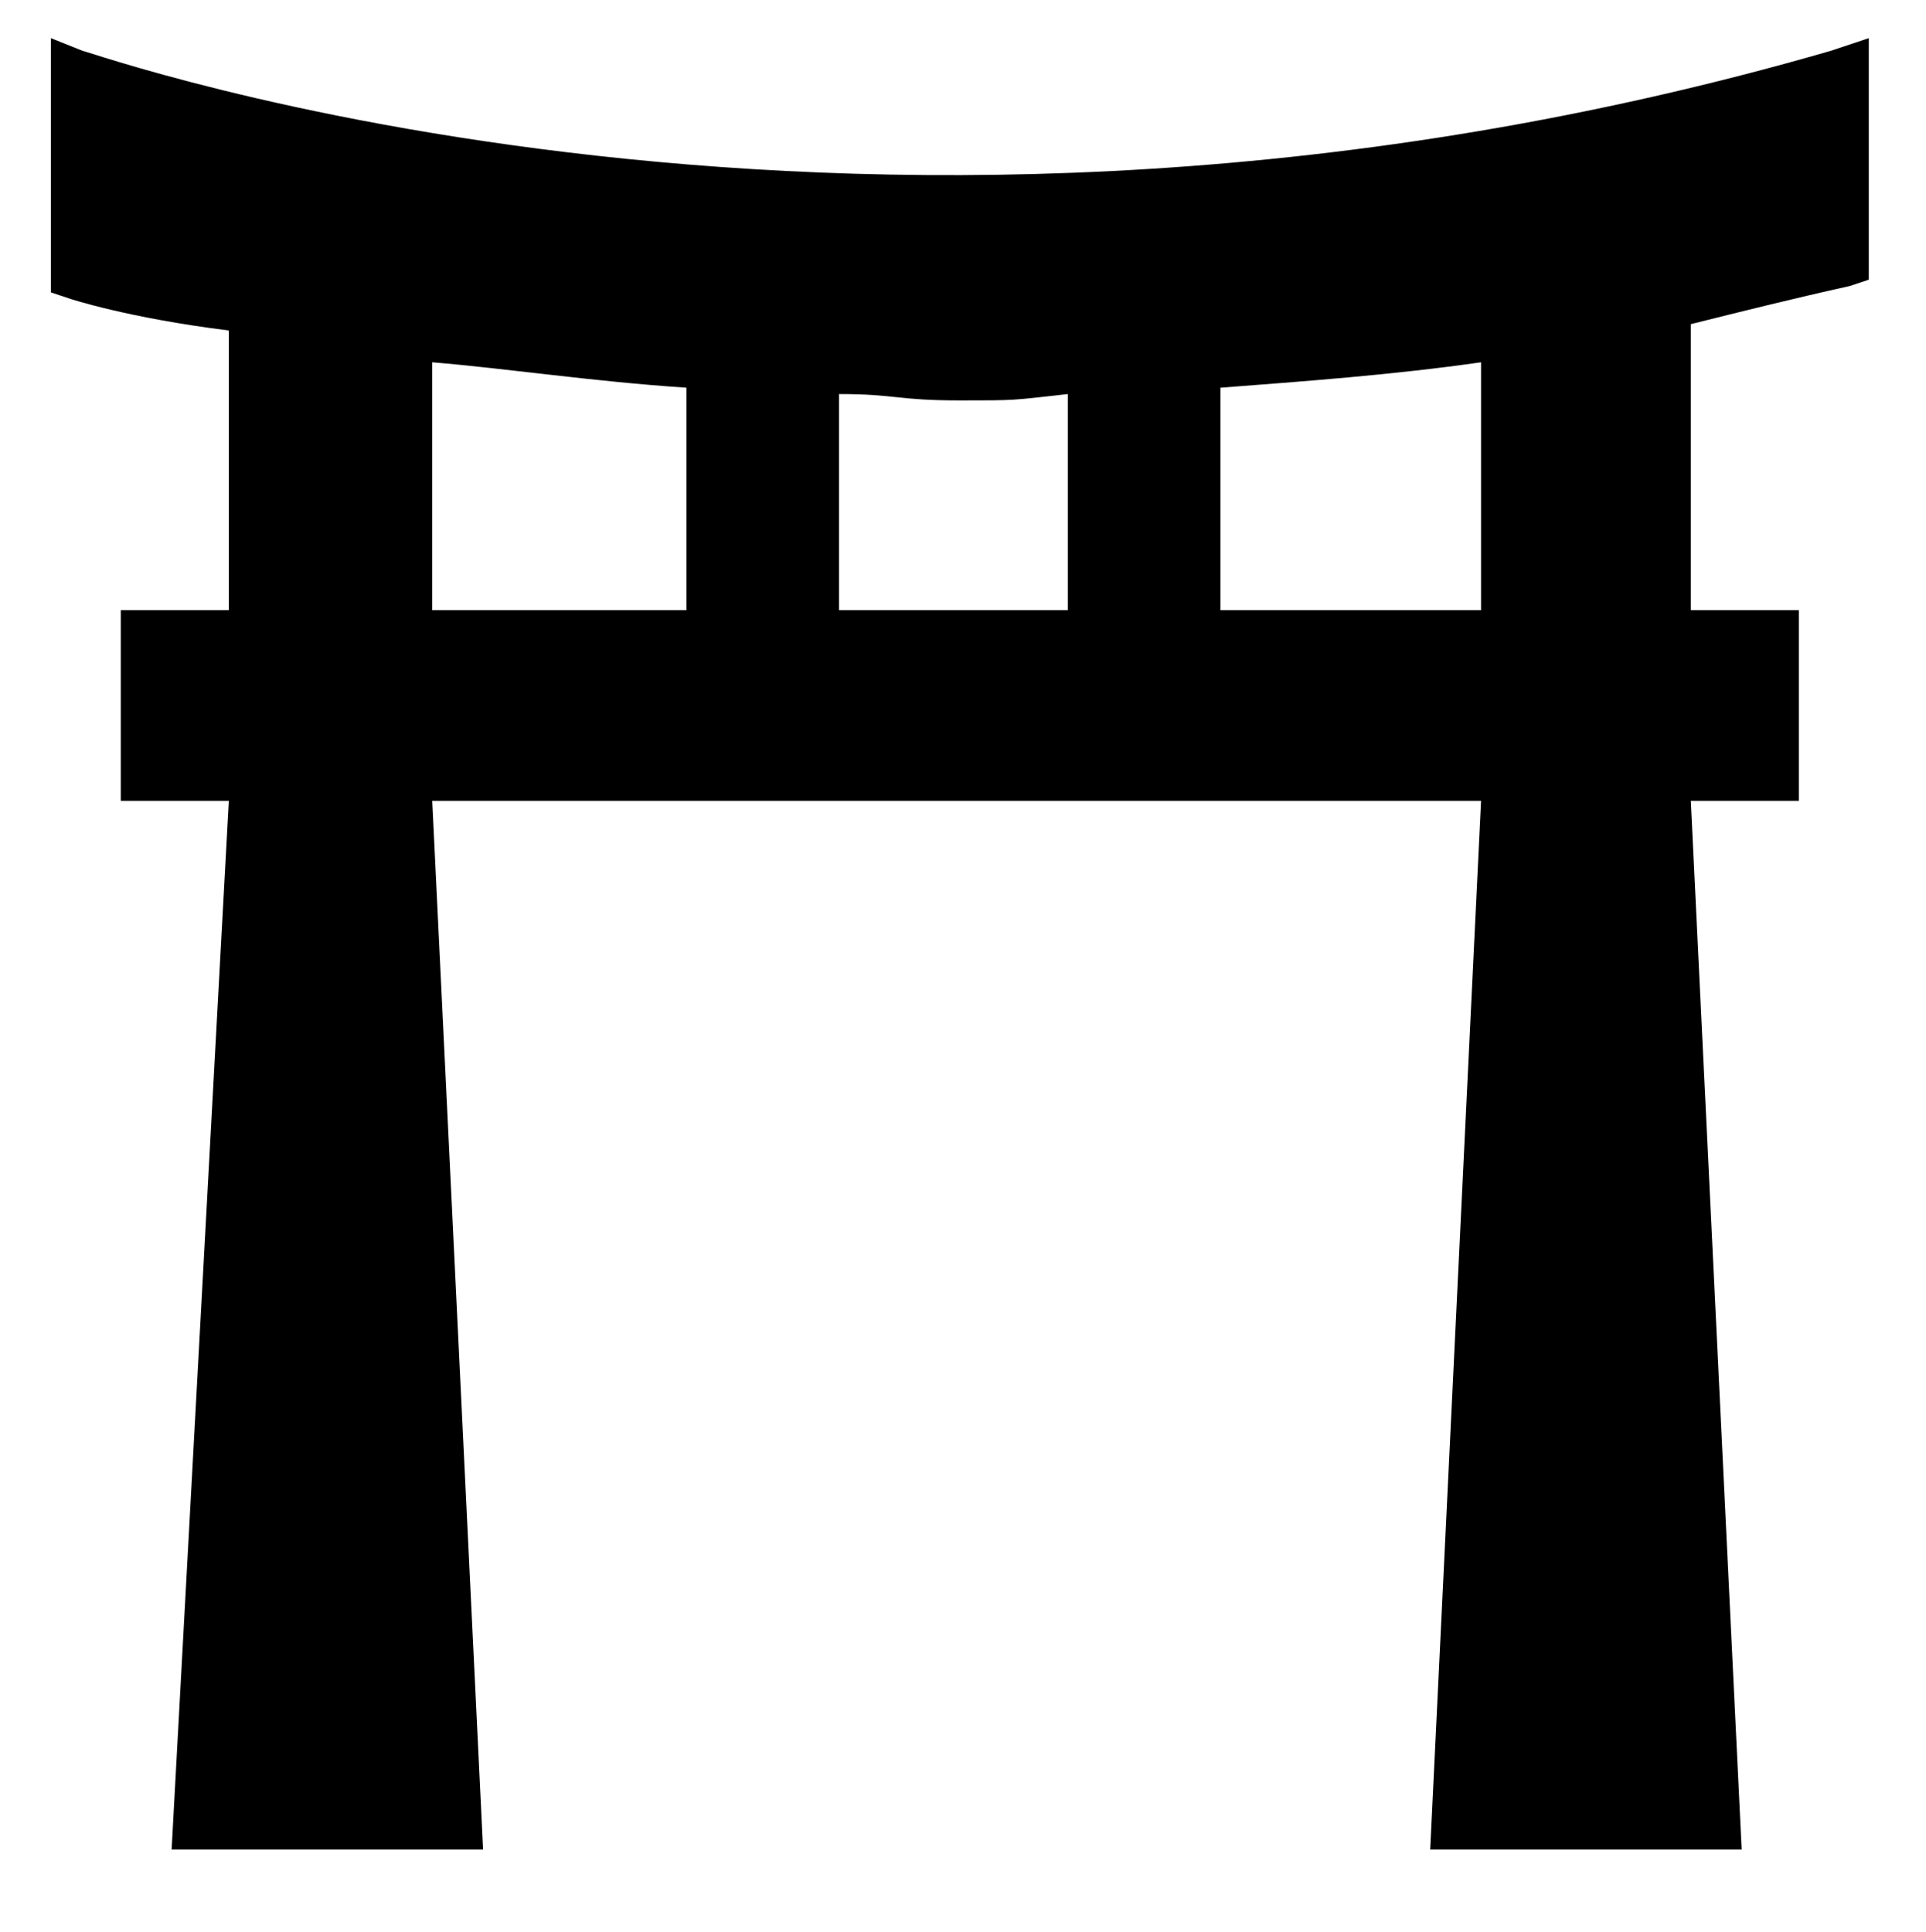 <?xml version="1.0" encoding="UTF-8"?>
<!-- Generator: Adobe Illustrator 27.4.0, SVG Export Plug-In . SVG Version: 6.00 Build 0)  -->
<svg xmlns="http://www.w3.org/2000/svg" xmlns:xlink="http://www.w3.org/1999/xlink" version="1.1" x="0px" y="0px" viewBox="0 0 30.3 30.4" style="enable-background:new 0 0 30.3 30.4;" xml:space="preserve">
<g id="Layer_1">
	<path d="M28.8,0.8C13.6,5.2,1.4,0.8,1.3,0.8L0.8,0.6v4l0.3,0.1c0,0,0.9,0.3,2.5,0.5v4.4H1.9v3h1.7L2.7,29.1h4.9L6.8,12.6h16.5   l-0.8,16.5h4.9l-0.8-16.5h1.7v-3h-1.7V5.1c0.8-0.2,1.6-0.4,2.5-0.6l0.3-0.1V0.6L28.8,0.8z M10.8,9.6h-4V5.7C8,5.8,9.3,6,10.8,6.1   V9.6z M16.8,9.6h-3.6V6.2c0.9,0,0.9,0.1,1.9,0.1c0.9,0,0.8,0,1.7-0.1L16.8,9.6z M23.3,9.6h-4.1V6.1c1.3-0.1,2.7-0.2,4.1-0.4V9.6z"></path>
</g>
<g id="Layer_2">
</g>
</svg>
